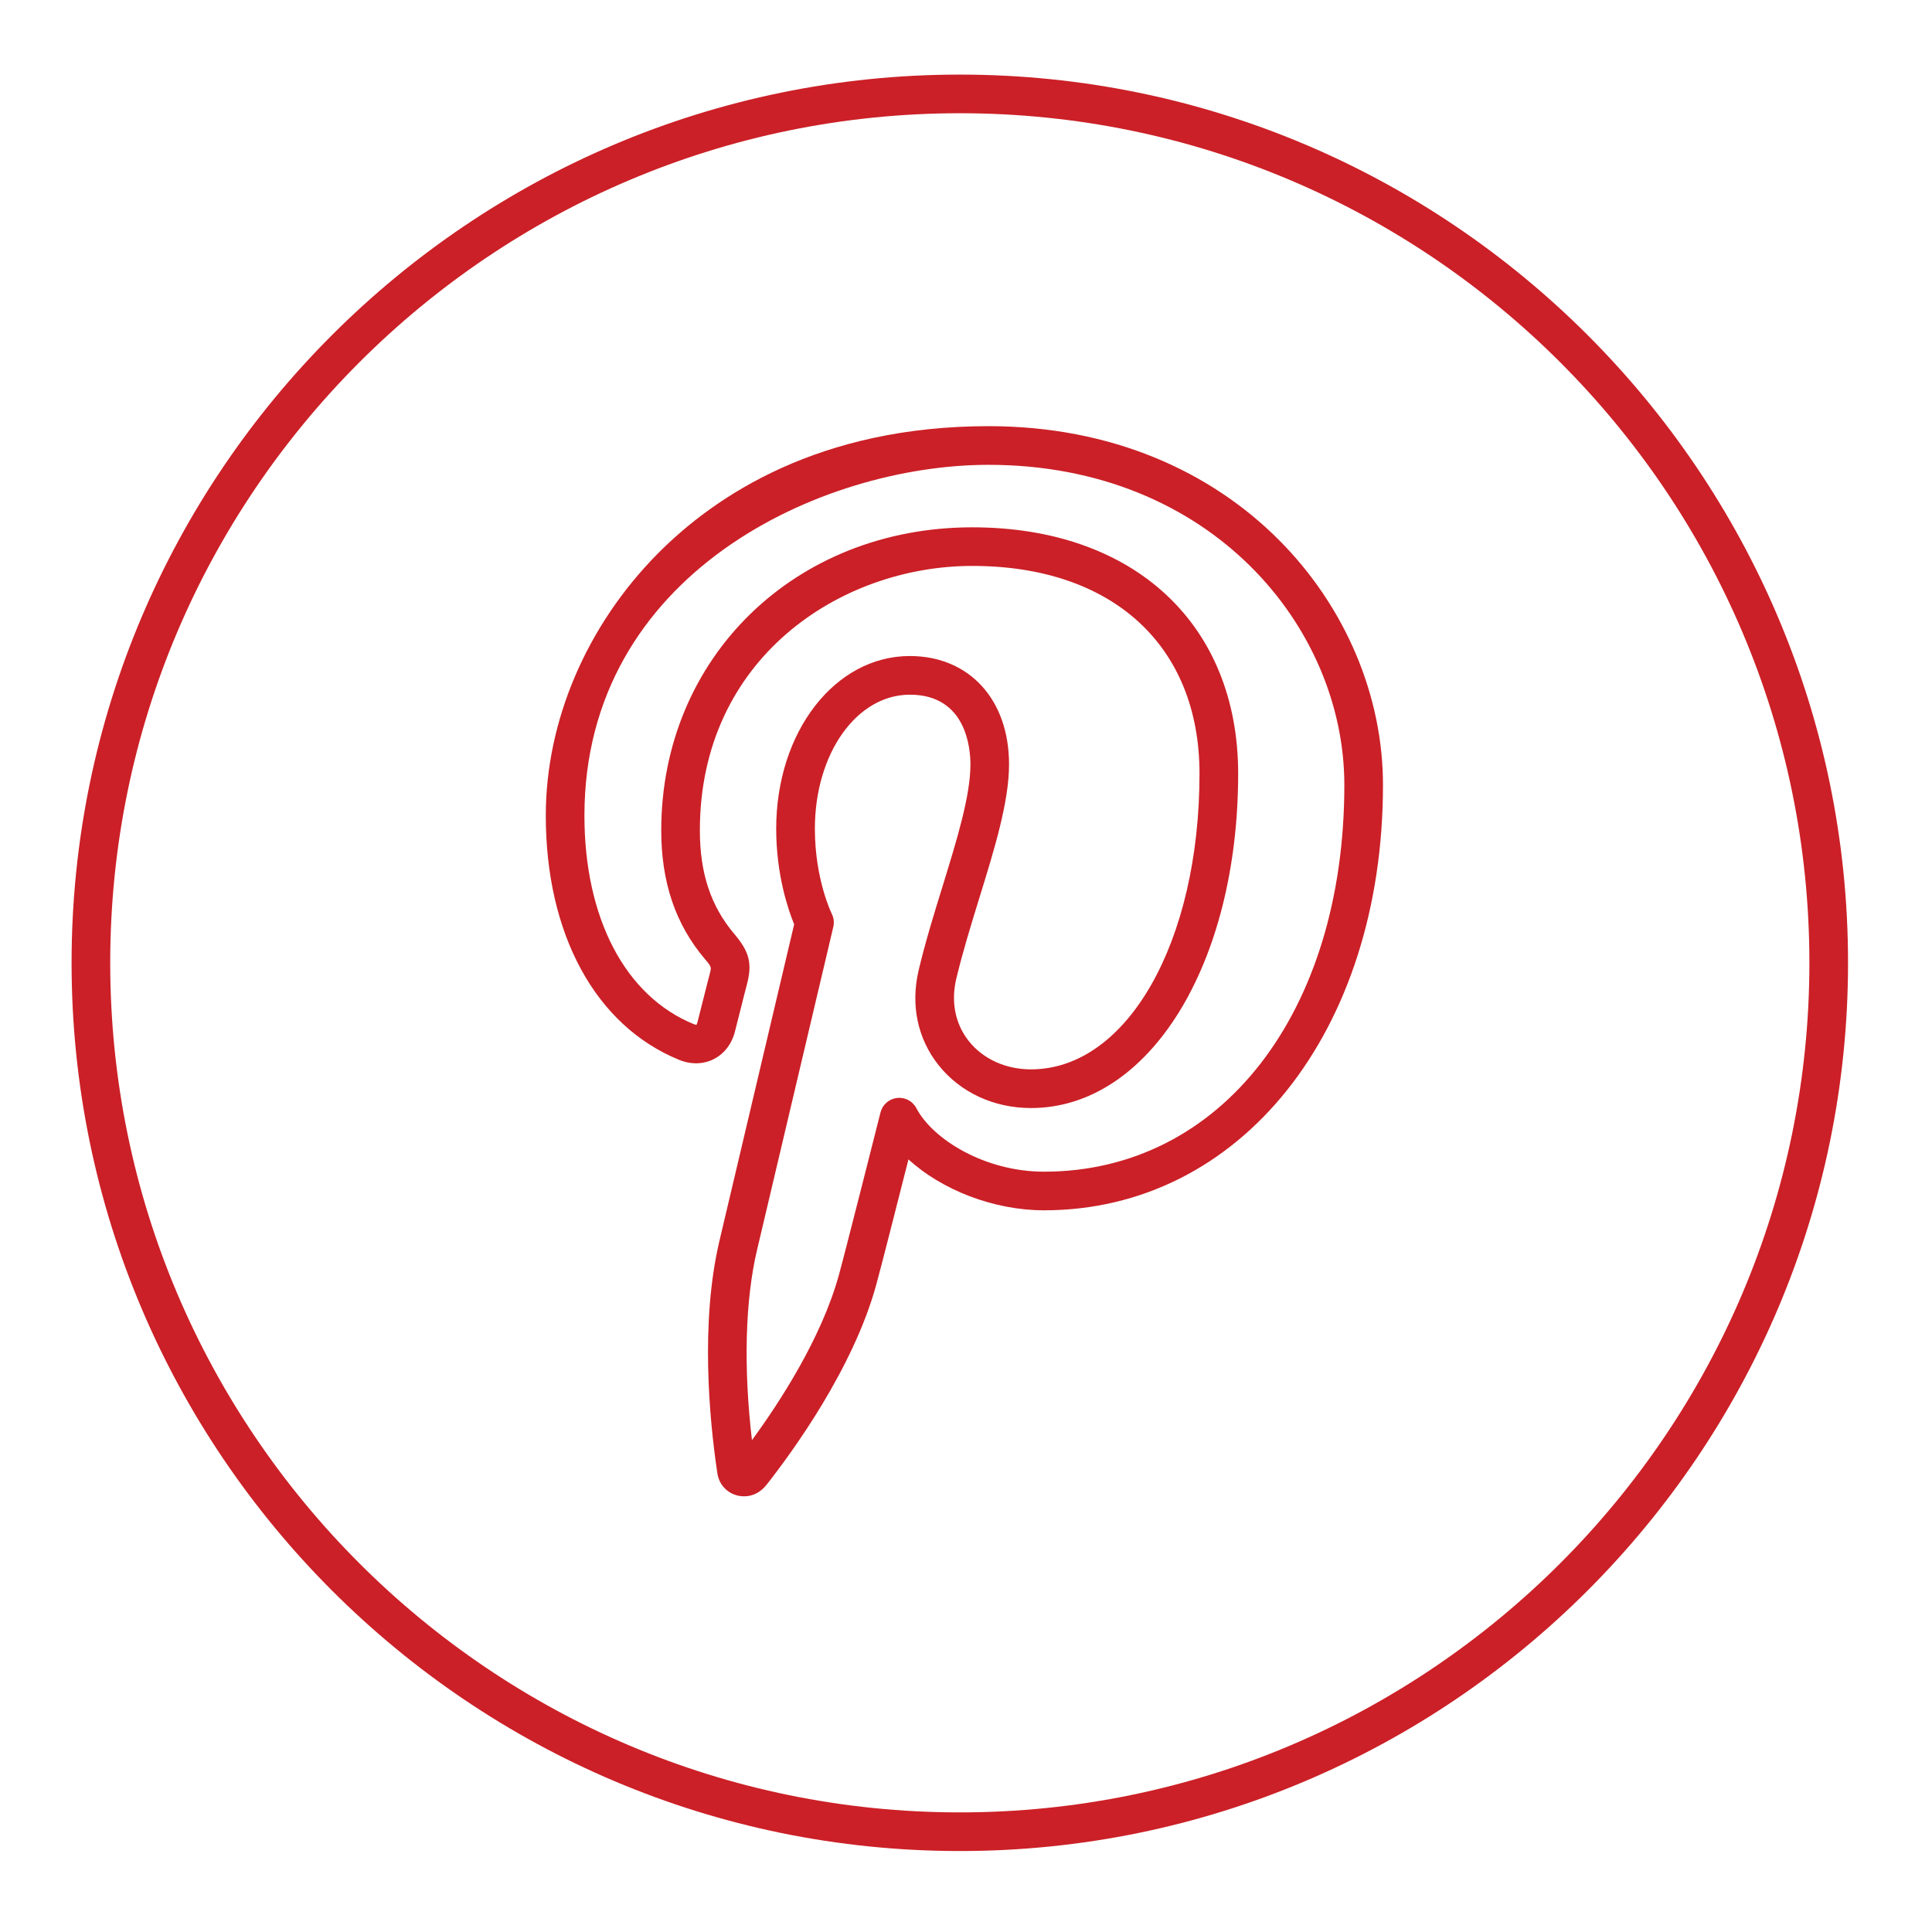 <?xml version="1.0" ?><!DOCTYPE svg  PUBLIC '-//W3C//DTD SVG 1.1//EN'  'http://www.w3.org/Graphics/SVG/1.1/DTD/svg11.dtd'><svg enable-background="new 0 0 100 100" height="100px" id="Layer_1" version="1.1" viewBox="0 0 100 100" width="100px" xml:space="preserve" xmlns="http://www.w3.org/2000/svg" xmlns:xlink="http://www.w3.org/1999/xlink"><g><path d="M49.679,3.861c-25.35,0-45.974,20.624-45.974,45.974s20.624,45.974,45.974,45.974   c25.351,0,45.975-20.624,45.975-45.974S75.029,3.861,49.679,3.861z M49.679,93.809c-24.247,0-43.974-19.727-43.974-43.974   c0-24.247,19.727-43.974,43.974-43.974c24.248,0,43.975,19.727,43.975,43.974C93.653,74.083,73.927,93.809,49.679,93.809z" fill="#CB2027"/><path d="M51.168,22.058c-8.762,0-14.153,3.594-17.134,6.609c-3.676,3.718-5.784,8.657-5.784,13.548   c0,6.152,2.58,10.878,6.9,12.642c1.264,0.517,2.536-0.124,2.884-1.439c0.062-0.234,0.159-0.624,0.263-1.037   c0.133-0.531,0.276-1.102,0.362-1.421c0.286-1.078,0.136-1.688-0.646-2.612c-1.22-1.438-1.788-3.144-1.788-5.368   c0-8.891,7.265-13.688,14.1-13.688c7.254,0,11.761,4.12,11.761,10.752c0,8.726-3.75,15.306-8.724,15.306   c-1.309,0-2.482-0.536-3.222-1.47c-0.696-0.88-0.926-2.019-0.646-3.206c0.326-1.374,0.769-2.807,1.196-4.193   c0.791-2.561,1.538-4.98,1.538-6.921c0-3.352-2.063-5.604-5.135-5.604c-3.879,0-6.917,3.926-6.917,8.938   c0,2.404,0.629,4.217,0.93,4.949l-3.868,16.384c-1.003,4.249-0.511,9.272-0.128,11.888l0.02,0.134c0.095,0.695,0.678,1.2,1.386,1.2   c0.446,0,0.857-0.202,1.181-0.623c1.303-1.657,4.461-5.978,5.653-10.311c0.252-0.916,1.114-4.305,1.672-6.505   c1.725,1.578,4.405,2.635,7.014,2.635c10.167,0,17.547-9.261,17.547-22.02C71.583,31.499,63.947,22.058,51.168,22.058z    M54.036,60.646c-3.057,0-5.759-1.671-6.605-3.287c-0.192-0.368-0.593-0.577-1.003-0.529c-0.412,0.049-0.751,0.347-0.853,0.749   c-0.018,0.07-1.785,7.07-2.152,8.407c-0.902,3.277-3.076,6.609-4.502,8.556c-0.442-3.777-0.353-7.238,0.266-9.854l3.945-16.711   c0.054-0.229,0.025-0.468-0.079-0.678c-0.009-0.018-0.875-1.777-0.875-4.404c0-3.891,2.16-6.938,4.917-6.938   c2.909,0,3.135,2.758,3.135,3.604c0,1.64-0.704,3.919-1.449,6.332c-0.438,1.417-0.89,2.883-1.231,4.322   c-0.424,1.795-0.061,3.538,1.023,4.908c1.121,1.416,2.867,2.229,4.79,2.229c6.113,0,10.724-7.44,10.724-17.306   c0-7.747-5.401-12.752-13.761-12.752c-9.179,0-16.1,6.744-16.1,15.688c0,2.688,0.74,4.867,2.262,6.66   c0.345,0.408,0.345,0.408,0.239,0.804c-0.087,0.324-0.233,0.907-0.37,1.45c-0.102,0.405-0.197,0.788-0.257,1.016   c-0.022,0.084-0.049,0.129-0.048,0.133c-0.018,0-0.065-0.004-0.145-0.037c-3.542-1.446-5.657-5.48-5.657-10.791   c0-12.524,12.232-18.158,20.918-18.158c11.527,0,18.415,8.424,18.415,16.568C69.583,52.413,63.189,60.646,54.036,60.646z" fill="#CB2027"/></g></svg>